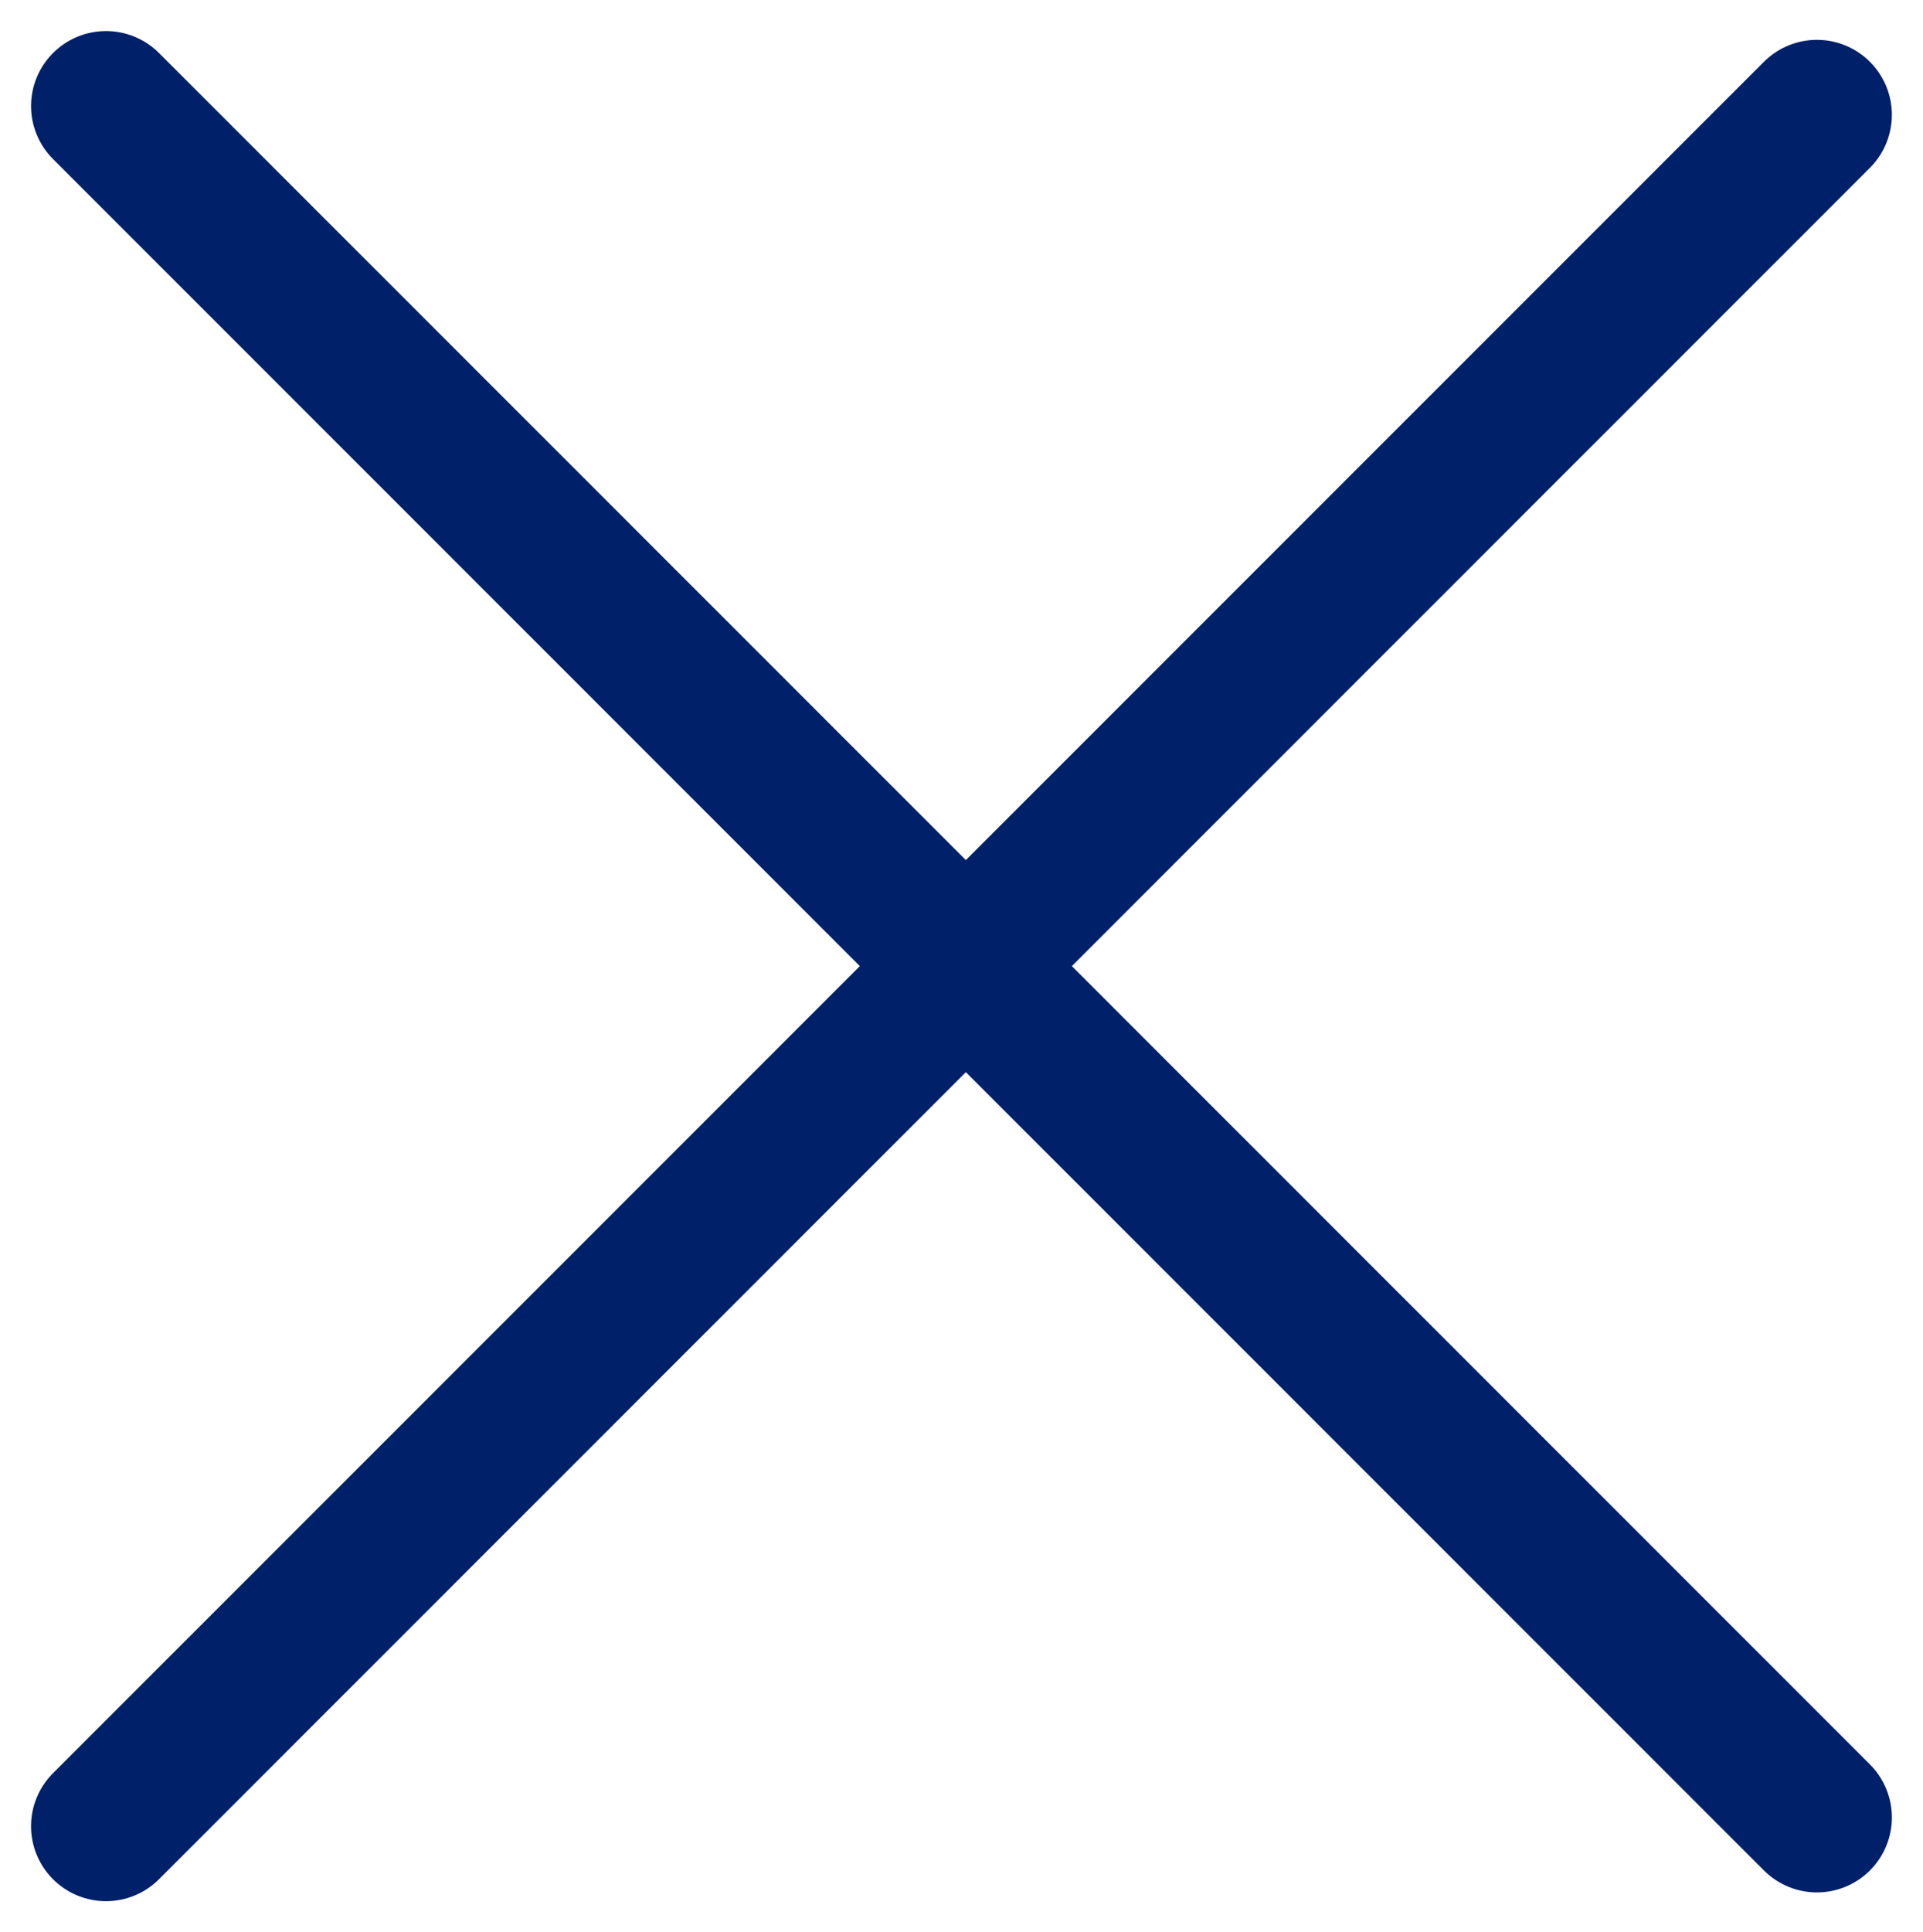 <svg xmlns="http://www.w3.org/2000/svg" width="25.654" height="25.77" viewBox="0 0 25.654 25.77">
  <g id="Group_7241" data-name="Group 7241" transform="translate(-25.586 -29.586)">
    <line id="Line_889" data-name="Line 889" x2="32.279" transform="translate(27 53.942) rotate(-45)" fill="none" stroke="#002169" stroke-linecap="round" stroke-width="2"/>
    <line id="Line_891" data-name="Line 891" x2="32.279" transform="translate(49.825 53.825) rotate(-135)" fill="none" stroke="#002169" stroke-linecap="round" stroke-width="2"/>
  </g>
</svg>
